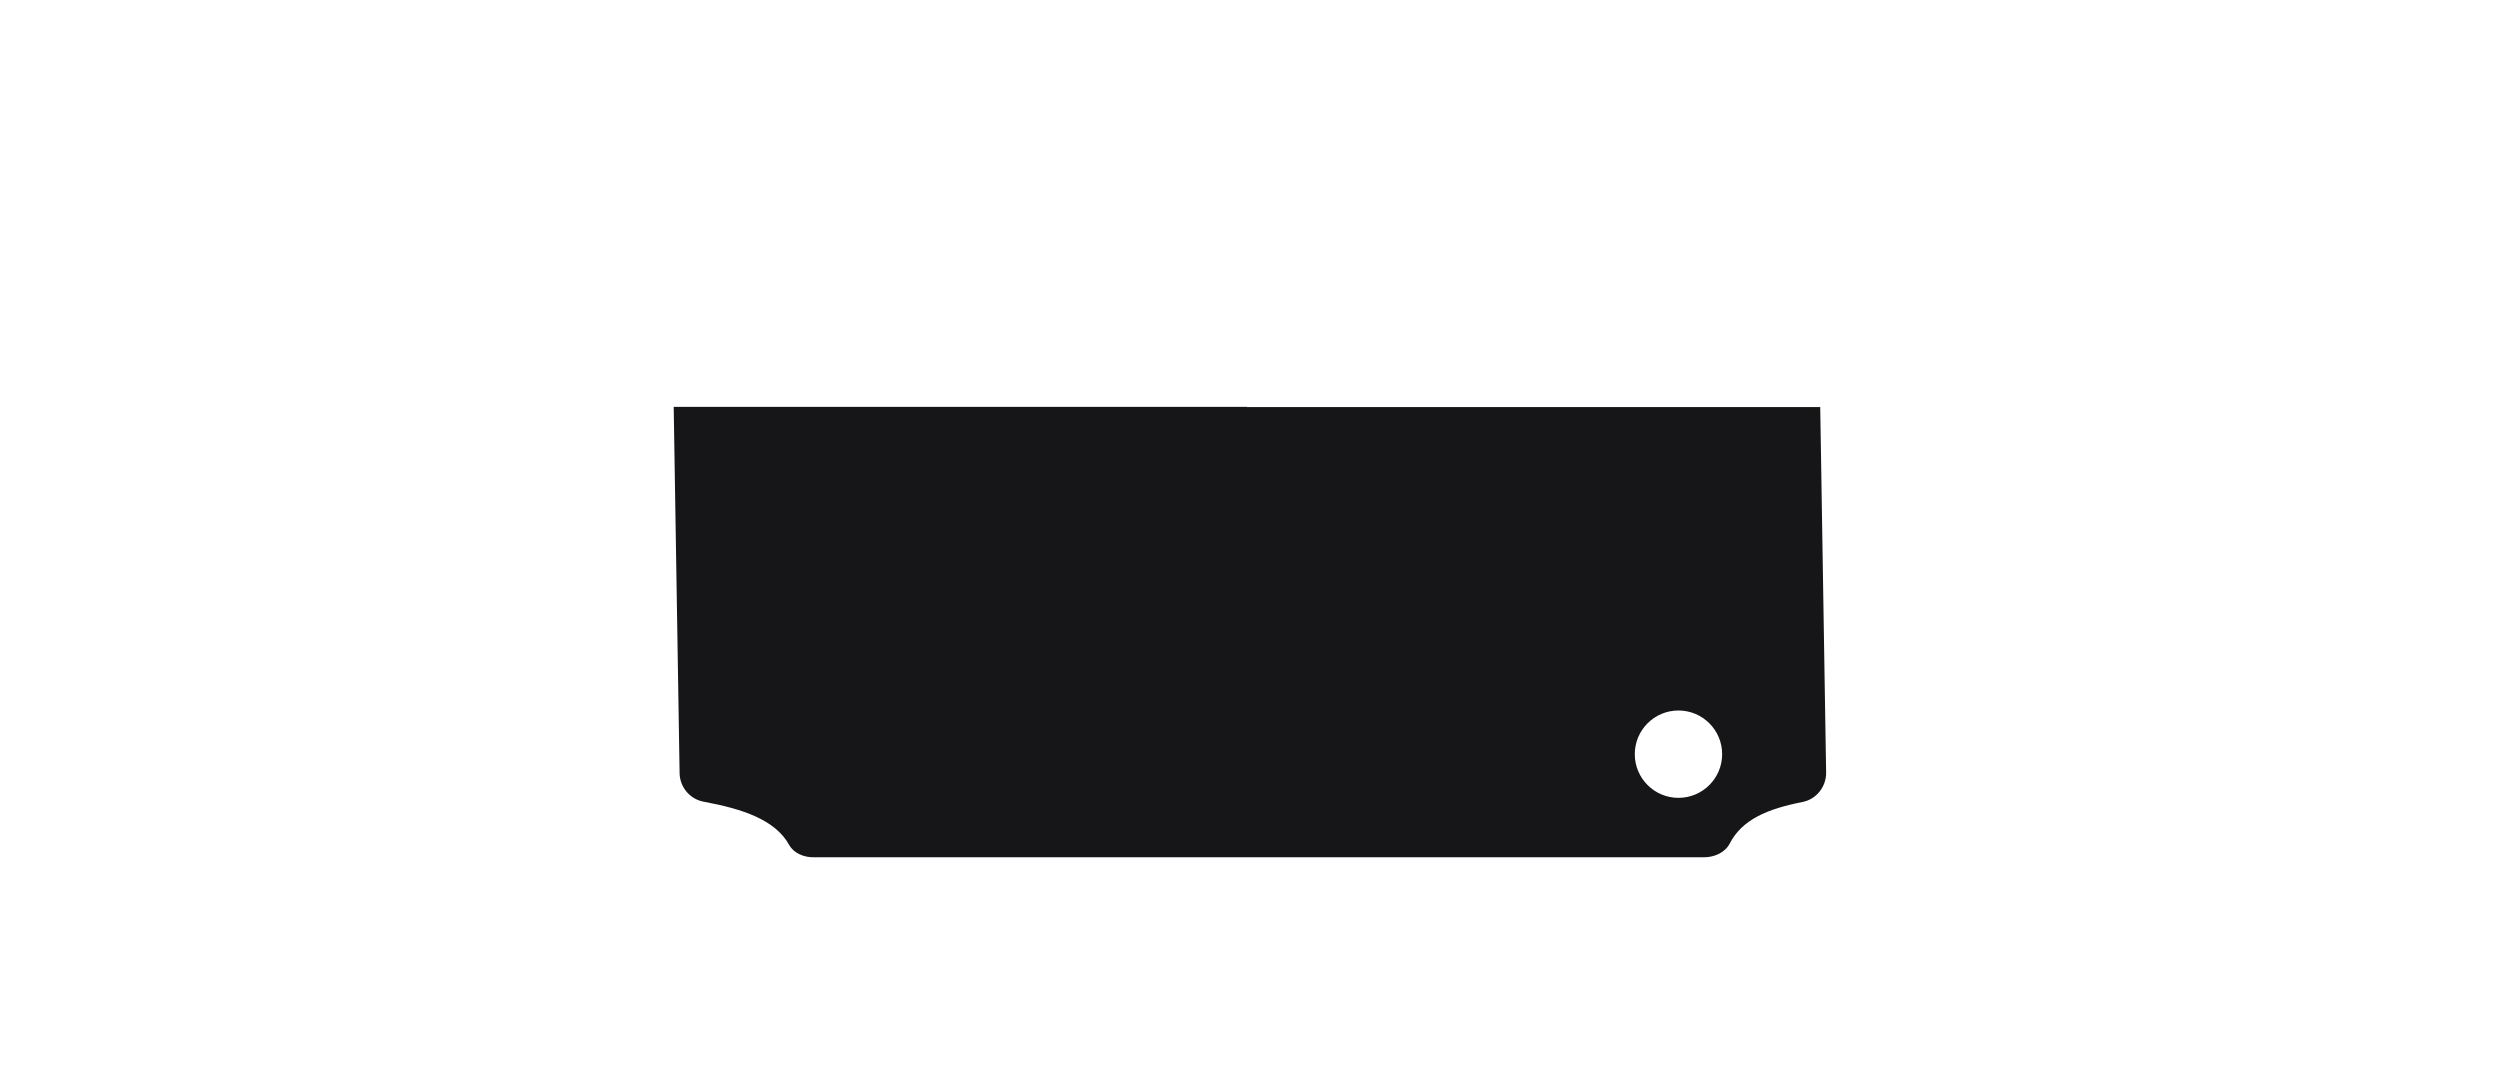 <?xml version="1.0" encoding="UTF-8"?>
<svg id="Capa_1" data-name="Capa 1" xmlns="http://www.w3.org/2000/svg" viewBox="0 0 283.92 122.37">
  <defs>
    <style>
      .cls-1 {
        fill: #161619;
        stroke-width: 0px;
      }
    </style>
  </defs>
  <path class="cls-1" d="M141.62,46.21h-65.11l.67,41.58c.02,1.6,1.17,2.97,2.74,3.26,4.38.81,8.11,2.03,9.7,4.9.53.95,1.66,1.41,2.75,1.41h101.14c1.18,0,2.39-.52,2.93-1.56,1.41-2.73,4.27-3.93,8.27-4.72,1.57-.31,2.69-1.72,2.68-3.32l-.67-41.53h-65.11ZM190.62,90.61c-2.74,0-4.96-2.22-4.96-4.96s2.22-4.96,4.96-4.96,4.96,2.22,4.96,4.96-2.22,4.96-4.96,4.96Z"/>
</svg>